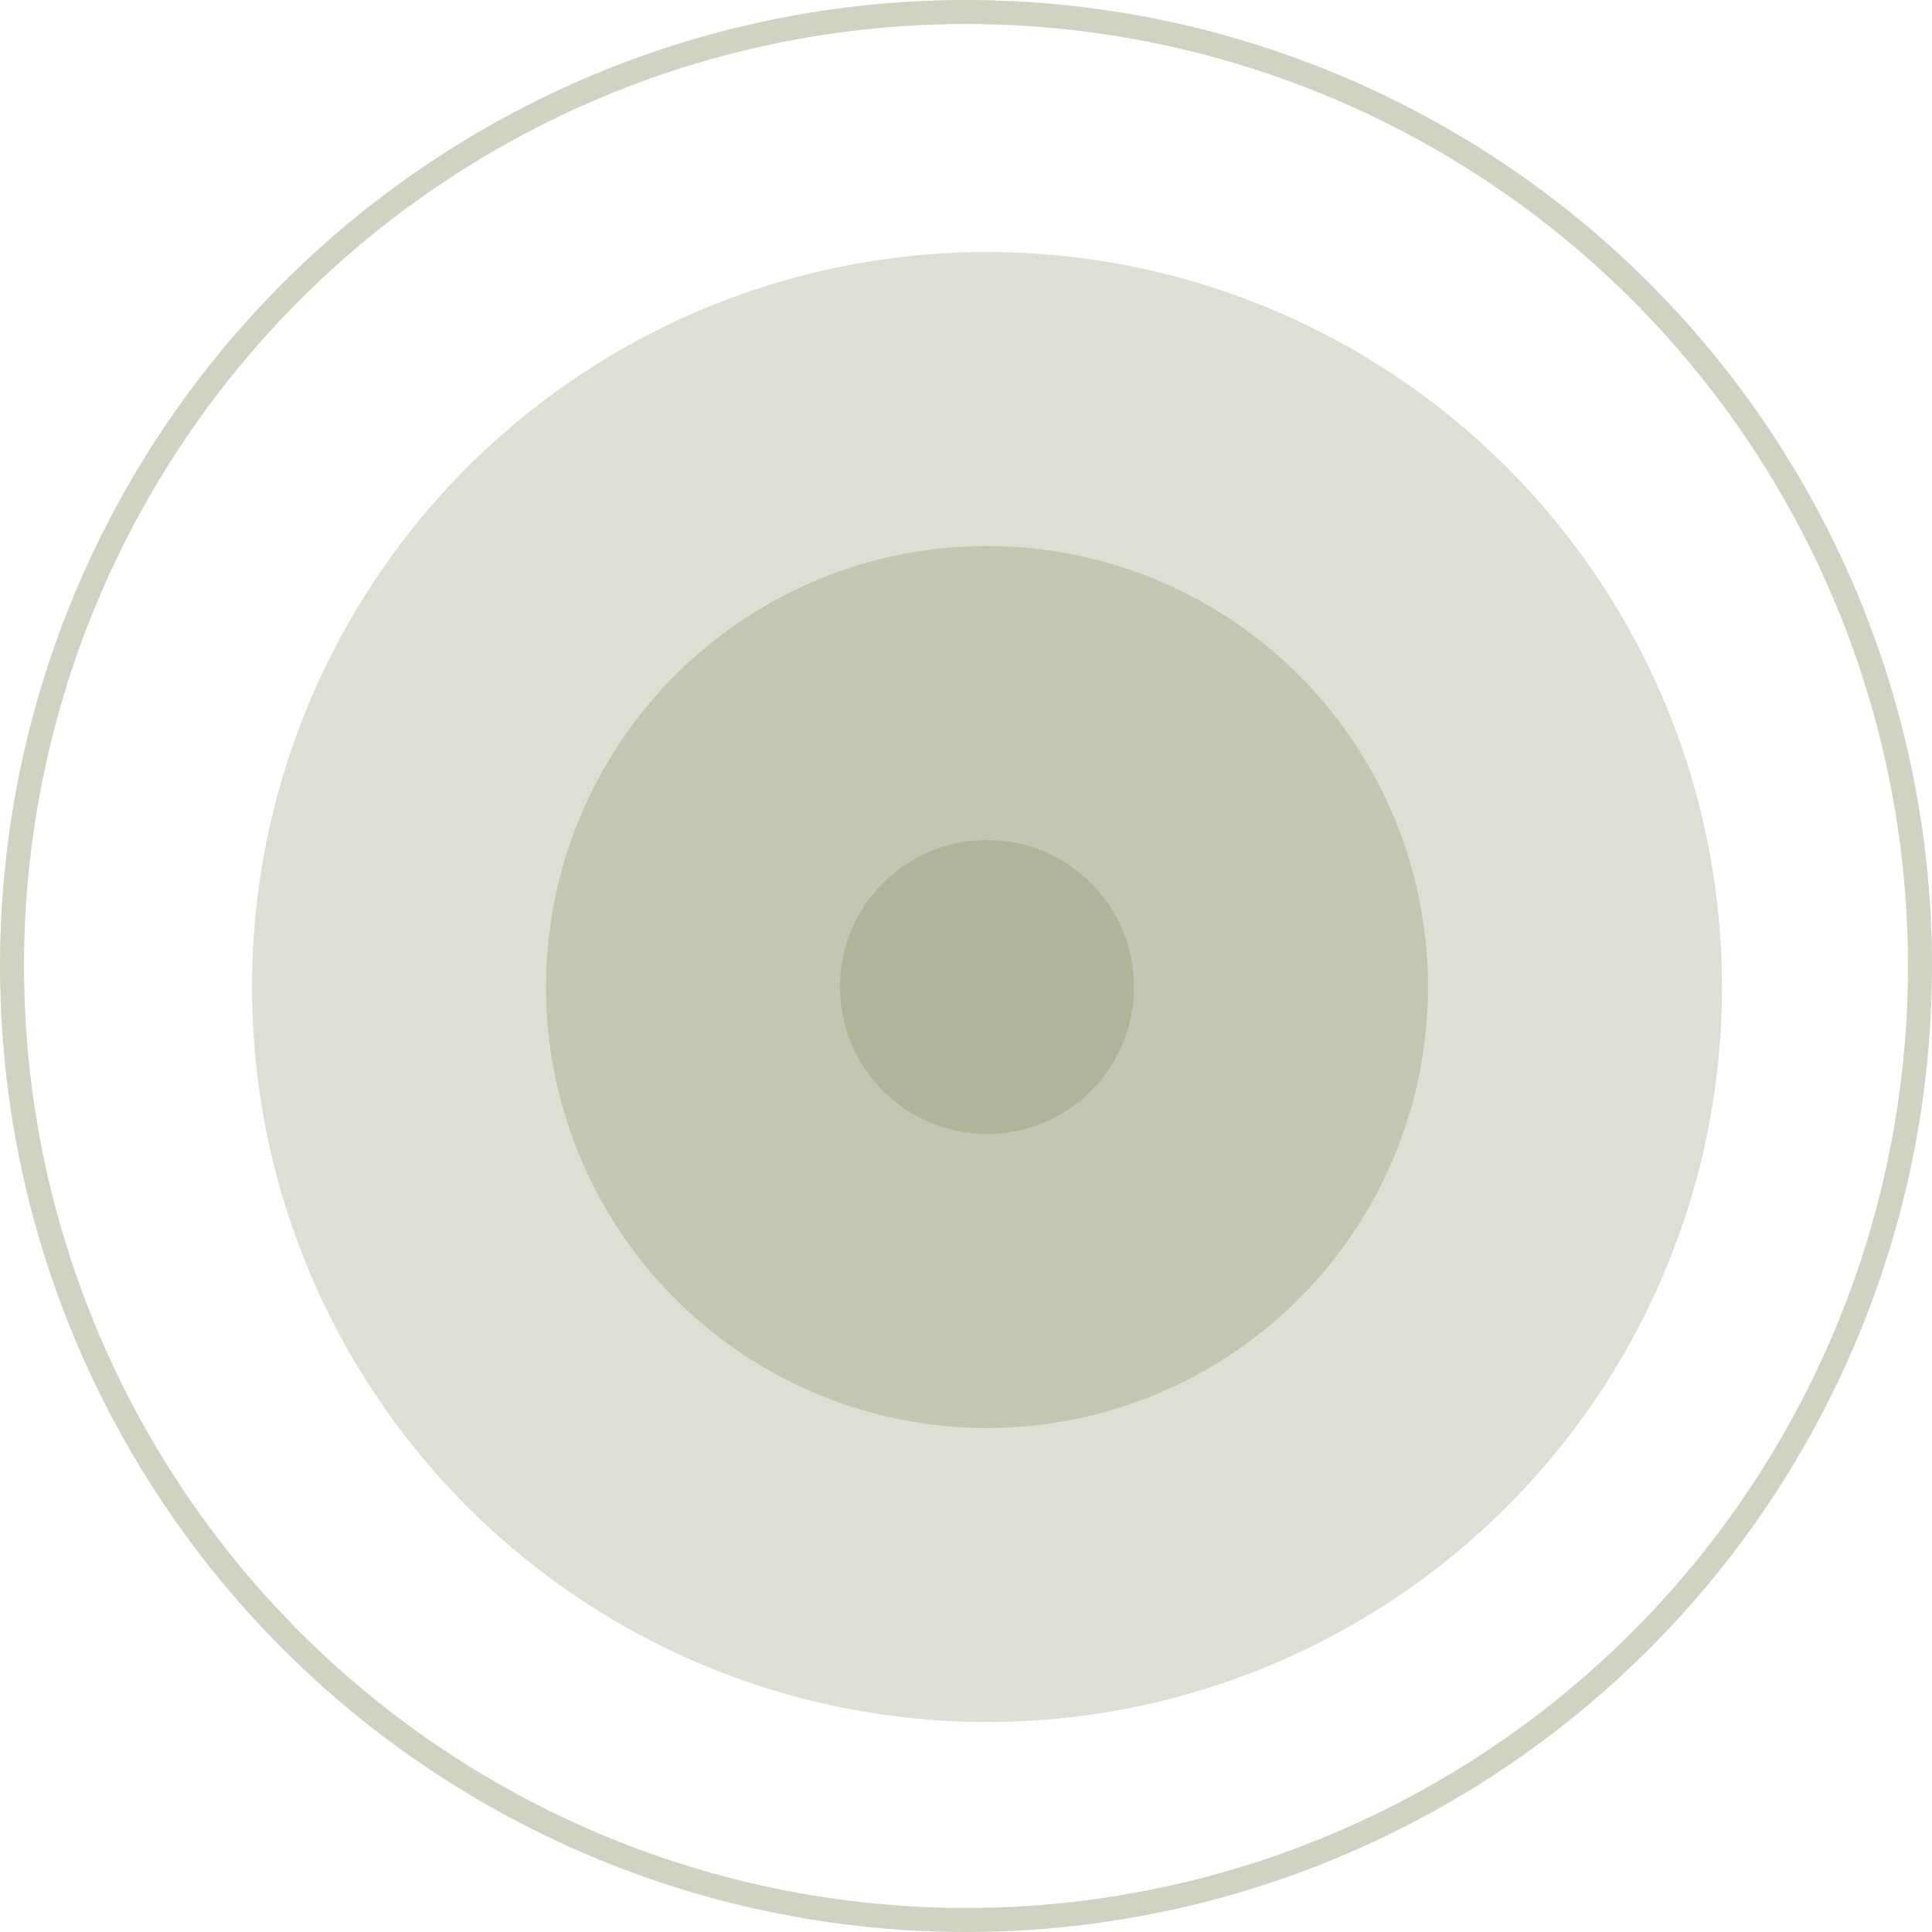 <svg xmlns="http://www.w3.org/2000/svg" width="46" height="46" viewBox="0 0 46 46" fill="none"><g opacity="0.8"><circle cx="23" cy="23" r="22.714" stroke="#536224" stroke-opacity="0.35" stroke-width="0.572"></circle><circle cx="23.5" cy="23.5" r="17.5" fill="#536224" fill-opacity="0.25"></circle><circle cx="23.5" cy="23.5" r="10.5" fill="#536224" fill-opacity="0.25"></circle><circle cx="23.5" cy="23.5" r="3.5" fill="#536224" fill-opacity="0.25"></circle></g></svg>
